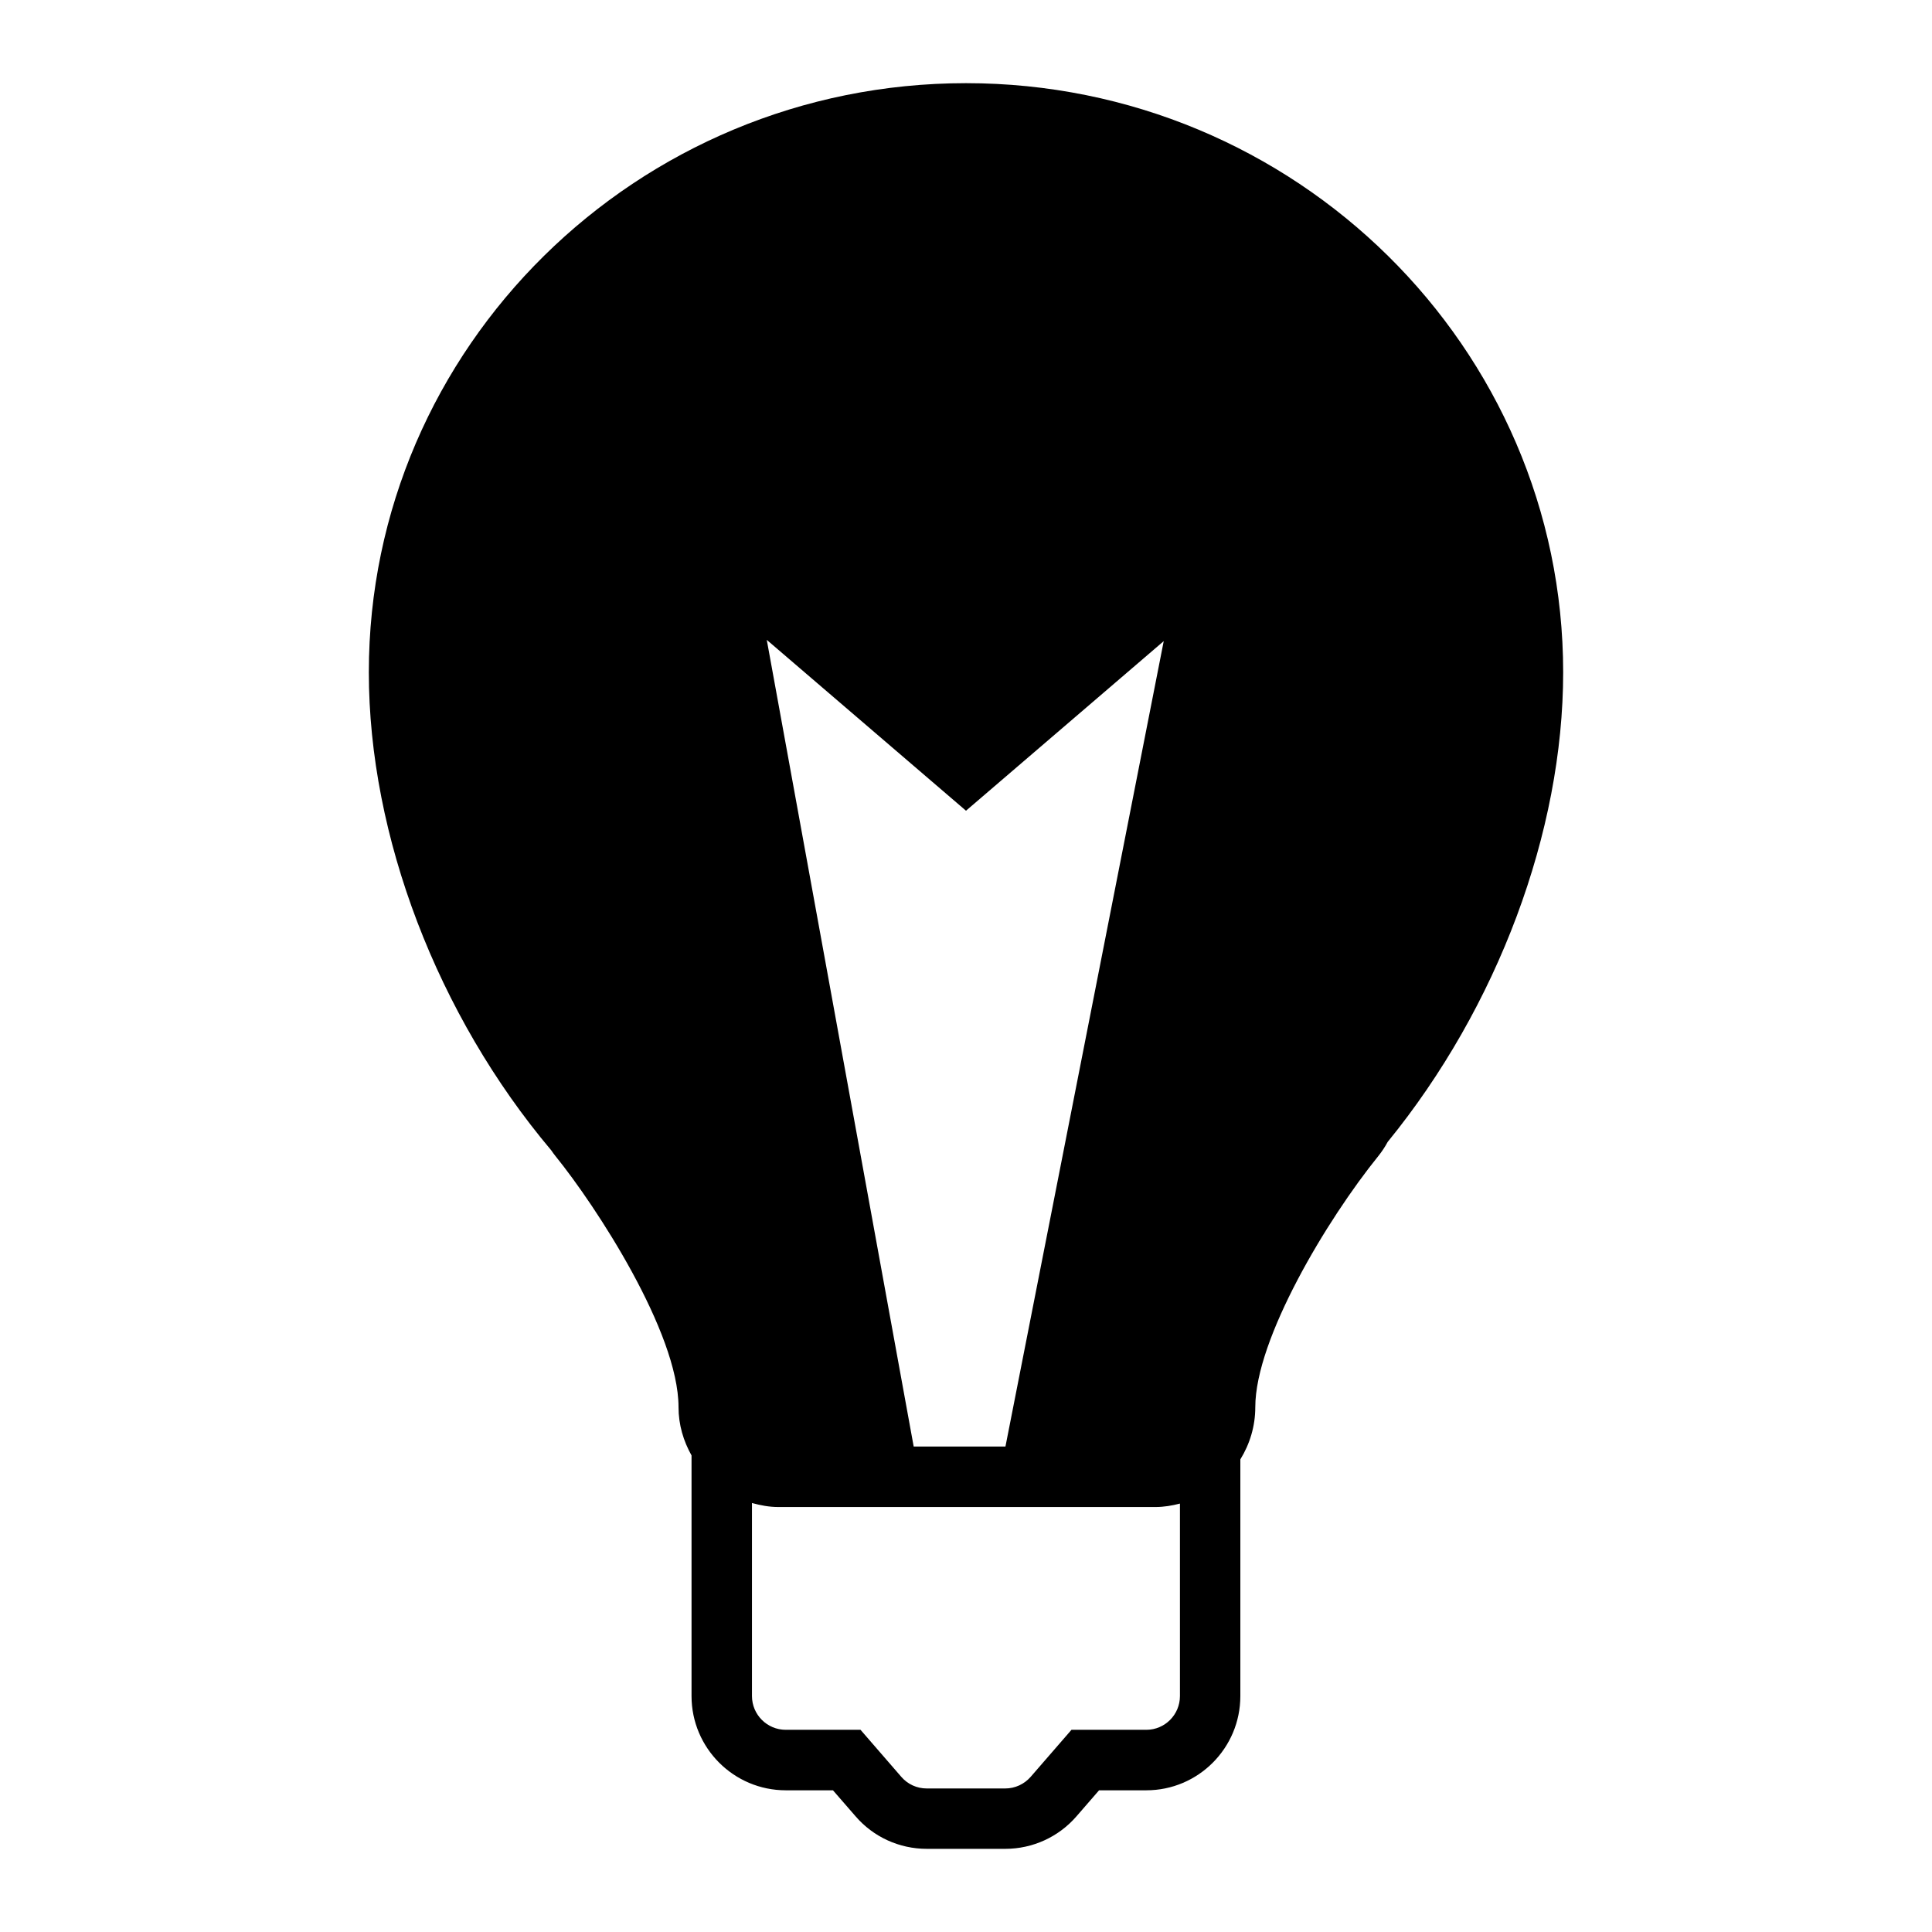 <?xml version="1.0" encoding="utf-8"?>
<!-- Generator: Adobe Illustrator 15.0.0, SVG Export Plug-In . SVG Version: 6.00 Build 0)  -->
<!DOCTYPE svg PUBLIC "-//W3C//DTD SVG 1.1//EN" "http://www.w3.org/Graphics/SVG/1.1/DTD/svg11.dtd">
<svg version="1.1" id="Layer_1" xmlns="http://www.w3.org/2000/svg" xmlns:xlink="http://www.w3.org/1999/xlink" x="0px" y="0px"
	 width="64px" height="64px" viewBox="0 0 64 64" enable-background="new 0 0 64 64" xml:space="preserve">
<g>
	<g>
		<path d="M32,2.755c-10.908,0-19.782,8.755-19.782,19.517c0,5.424,2.271,11.36,6.042,15.833c0.047,0.068,0.095,0.137,0.145,0.197
			c1.329,1.64,4.072,5.831,4.072,8.313c0,0.584,0.164,1.123,0.431,1.598v7.971c0,1.722,1.4,3.122,3.123,3.122h1.562l0.746,0.858
			c0.591,0.688,1.451,1.081,2.36,1.081h2.604c0.905,0,1.764-0.393,2.356-1.076l0.749-0.863h1.565c1.72,0,3.115-1.4,3.115-3.122
			v-7.84c0.315-0.51,0.495-1.104,0.495-1.729c0-2.265,2.382-6.225,4.073-8.316c0.117-0.146,0.222-0.303,0.313-0.472
			c3.642-4.467,5.813-10.274,5.813-15.555C51.782,11.51,42.907,2.755,32,2.755z M37.973,57.302h-2.479l-1.349,1.555
			c-0.213,0.245-0.52,0.388-0.843,0.388h-2.604c-0.326,0-0.631-0.14-0.844-0.388l-1.348-1.555H26.03c-0.619,0-1.12-0.502-1.12-1.118
			v-6.395c0.28,0.077,0.568,0.133,0.872,0.133h12.497c0.275,0,0.545-0.046,0.808-0.114v6.376
			C39.087,56.8,38.589,57.302,37.973,57.302z M30.267,47.918L25.4,21.196l6.6,5.66l6.55-5.618l-5.243,26.68H30.267z"/>
	</g>
</g>
</svg>
